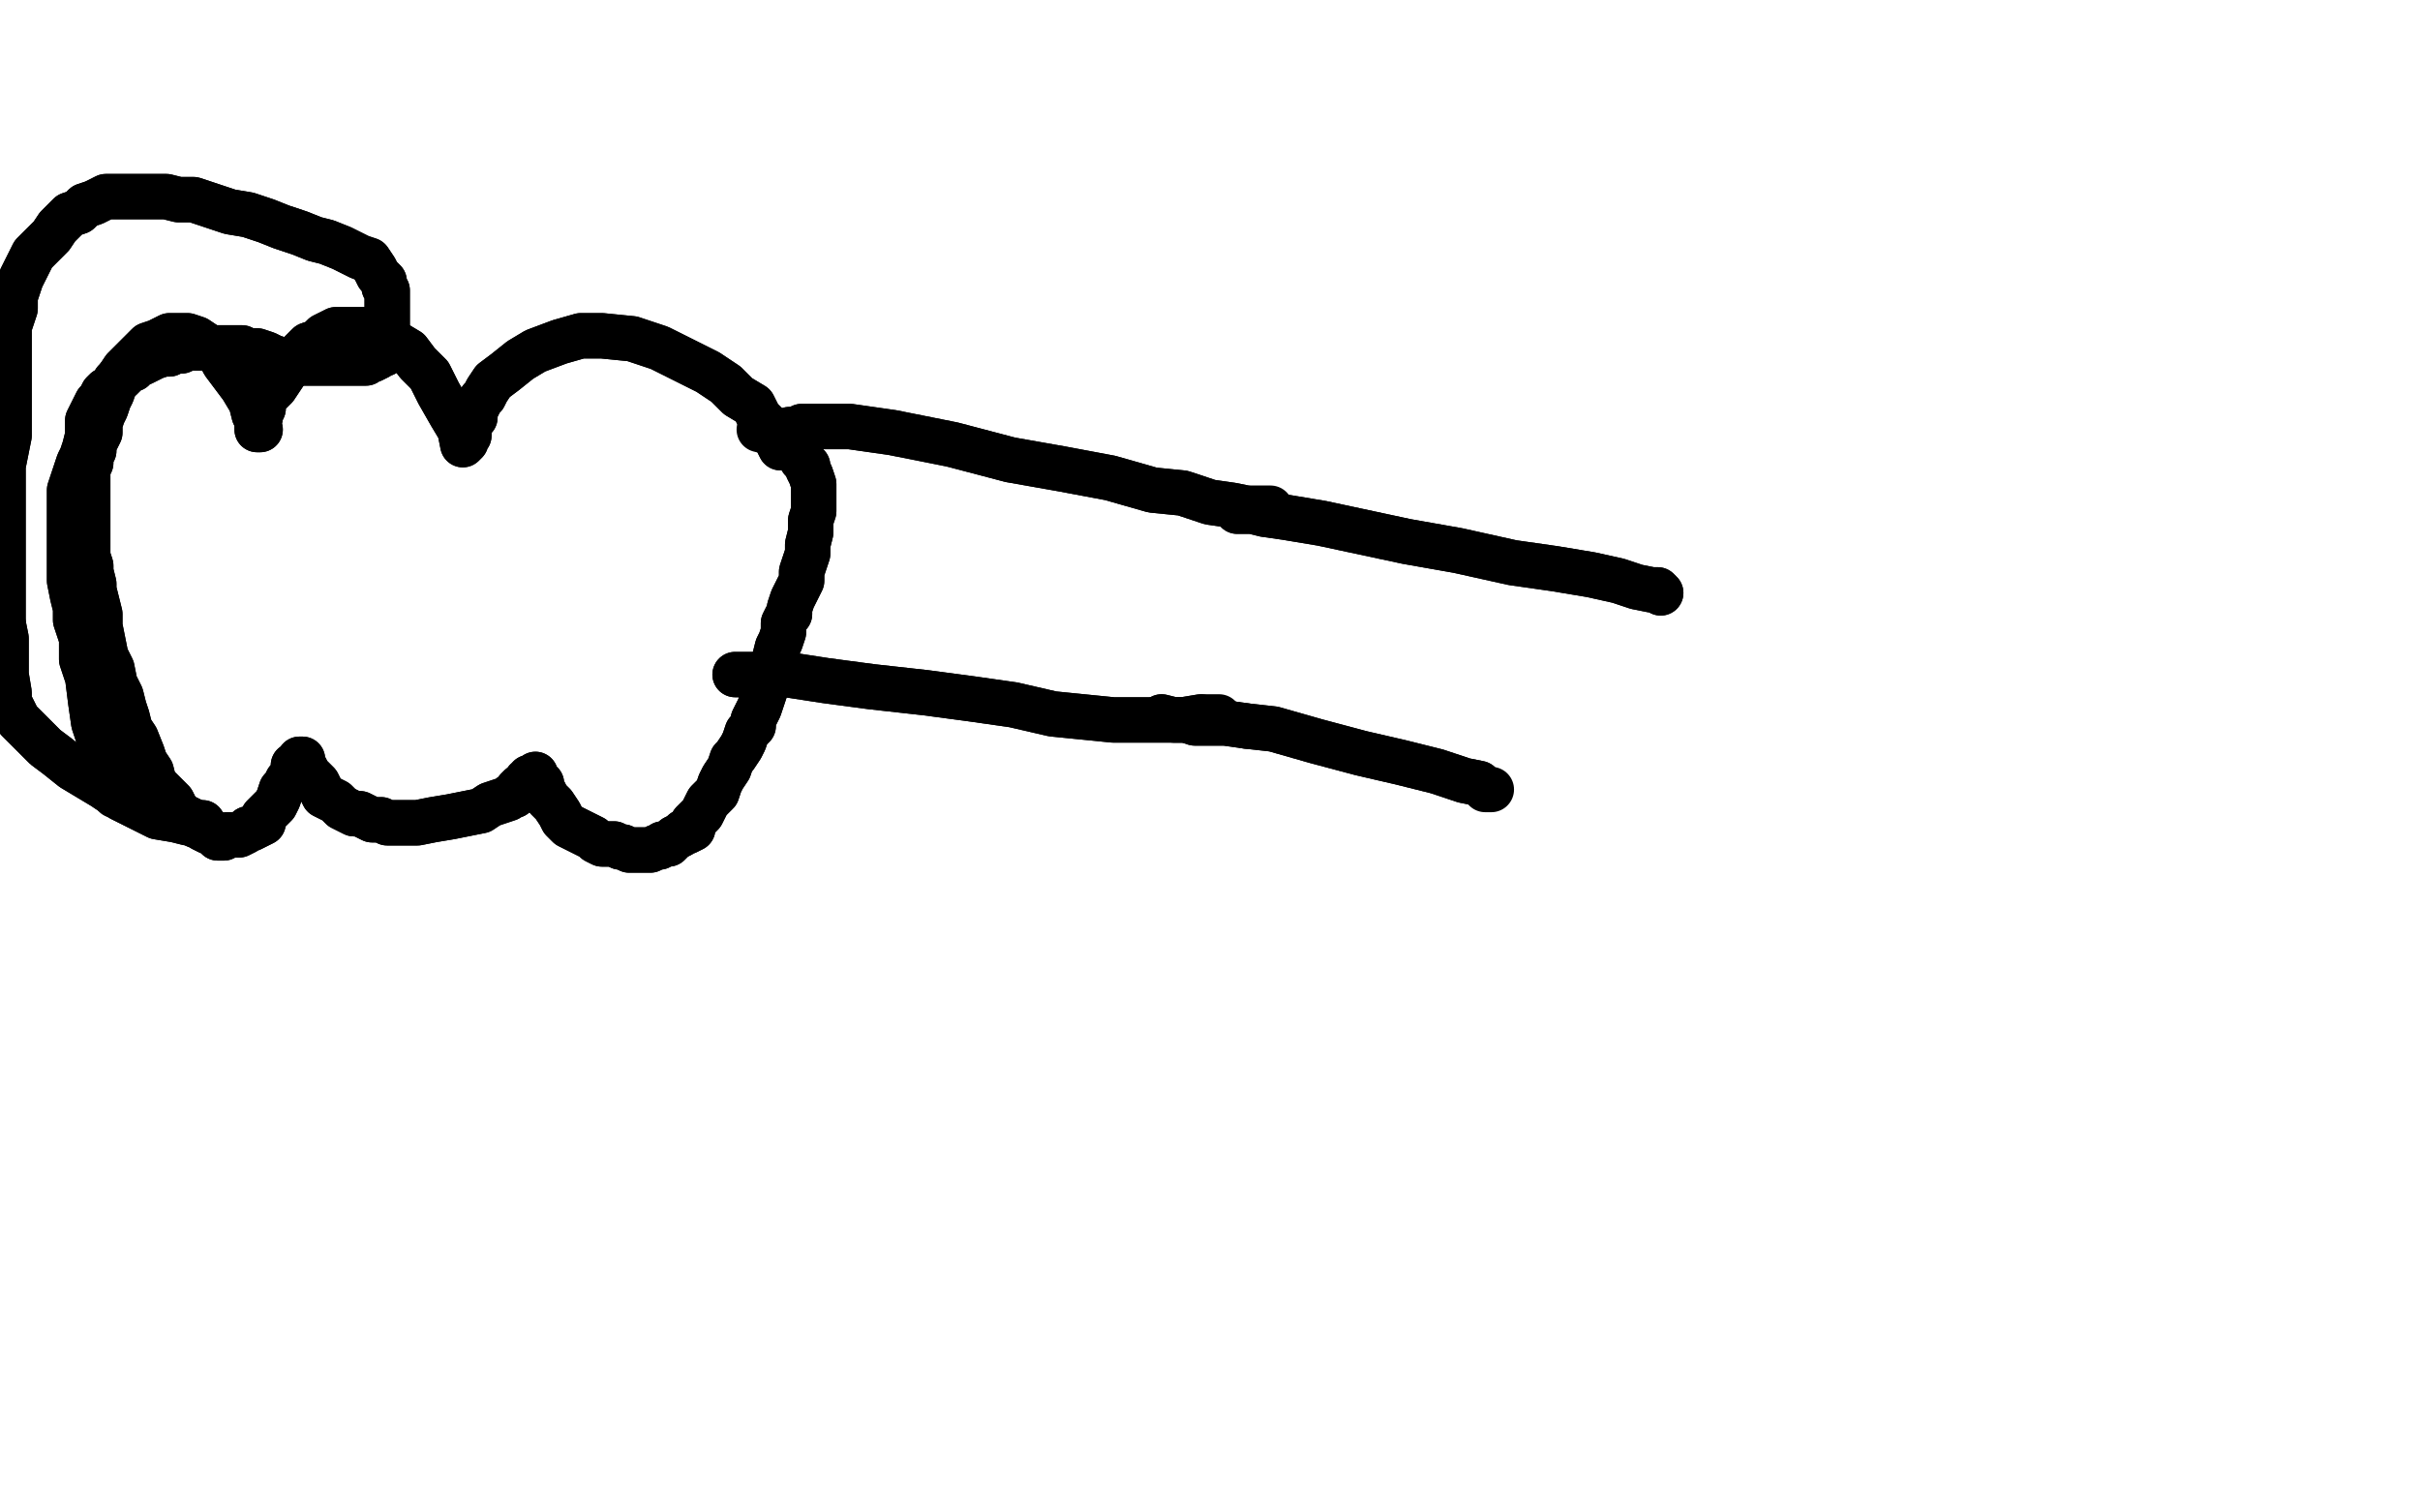 <?xml version="1.0" standalone="no"?>
<!DOCTYPE svg PUBLIC "-//W3C//DTD SVG 1.1//EN"
"http://www.w3.org/Graphics/SVG/1.1/DTD/svg11.dtd">

<svg width="800" height="500" version="1.1" xmlns="http://www.w3.org/2000/svg" xmlns:xlink="http://www.w3.org/1999/xlink" style="stroke-antialiasing: false"><desc>This SVG has been created on https://colorillo.com/</desc><rect x='0' y='0' width='800' height='500' style='fill: rgb(255,255,255); stroke-width:0' /><polyline points="261,142 263,142 263,142 265,141 265,141 270,141 270,141 281,141 281,141 295,143 295,143 315,147 315,147 334,152 334,152 351,155 367,158 381,162 391,163 400,166 407,167 412,168" style="fill: none; stroke: #000000; stroke-width: 15; stroke-linejoin: round; stroke-linecap: round; stroke-antialiasing: false; stroke-antialias: 0; opacity: 1.0"/>
<polyline points="261,142 263,142 263,142 265,141 265,141 270,141 270,141 281,141 281,141 295,143 295,143 315,147 315,147 334,152 351,155 367,158 381,162 391,163 400,166 407,167 412,168 415,168 420,168" style="fill: none; stroke: #000000; stroke-width: 15; stroke-linejoin: round; stroke-linecap: round; stroke-antialiasing: false; stroke-antialias: 0; opacity: 1.0"/>
<polyline points="243,223 250,223 250,223 260,223 260,223 273,225 273,225 288,227 288,227 306,229 306,229 321,231 321,231 335,233 335,233 348,236 358,237 368,238 378,238 383,238 391,238 397,237" style="fill: none; stroke: #000000; stroke-width: 15; stroke-linejoin: round; stroke-linecap: round; stroke-antialiasing: false; stroke-antialias: 0; opacity: 1.0"/>
<polyline points="243,223 250,223 250,223 260,223 260,223 273,225 273,225 288,227 288,227 306,229 306,229 321,231 321,231 335,233 348,236 358,237 368,238 378,238 383,238 391,238 397,237 400,237 402,237 403,237" style="fill: none; stroke: #000000; stroke-width: 15; stroke-linejoin: round; stroke-linecap: round; stroke-antialiasing: false; stroke-antialias: 0; opacity: 1.0"/>
<polyline points="258,148 255,142 255,142 251,138 251,138 249,134 249,134 244,131 244,131 240,127 240,127 234,123 234,123 226,119 226,119 218,115 209,112 199,111 192,111 185,113 177,116 172,119 167,123 163,126 161,129 160,131 159,132 158,134 157,136 157,138 156,139 155,141 155,143 155,144 154,145 154,146 153,147 153,147 152,142 149,137 145,130 142,124 138,120 135,116 130,113 126,111 122,109 119,109 115,109 112,109 111,109 109,110 107,111 105,113 102,114 99,117 97,120 95,122 93,125 91,128 89,130 87,132 87,135 86,137 86,138 85,140 85,141 85,142 86,142 86,142 85,139 84,137 83,133 80,128 77,124 74,120 72,116 68,114 65,112 62,111 59,111 57,111 56,111 54,112 52,113 49,114 45,118 43,120 41,122 39,125 38,127 37,130 36,132 35,135 34,137 33,140 33,143 32,145 31,147 31,149 30,150 30,152 30,153 29,155 29,157 29,158 29,159 29,161 29,163 29,164 29,166 29,167 29,168 29,170 29,171 29,172 29,174 29,175 29,177 29,179 29,181 29,184 30,187 30,189 31,193 31,195 32,199 33,203 33,207 34,212 35,217 37,221 38,226 40,230 41,234 42,237 43,241 45,244 47,249 48,252 50,255 51,259 53,261 55,263 57,265 58,267 59,269 61,270 63,271 65,273 66,273 67,274 69,275 70,275 71,276 71,276 72,277 73,277 73,277 74,277 75,276 76,276 77,276 79,276 81,275 82,274 83,274 85,273 85,273 87,272 87,270 89,268 91,266 92,264 93,261 94,260 95,258 96,257 97,256 97,254 97,253 98,253 99,252 99,251 100,251 100,253 101,254 102,256 103,257 105,259 106,261 107,263 109,264 111,265 113,267 115,268 117,269 119,269 121,270 123,271 126,271 128,272 131,272 134,272 138,272 143,271 149,270 154,269 159,268 162,266 165,265 168,264 169,263 170,263 171,262 171,261 172,260 173,260 174,258 175,258 175,258 175,257 176,257 177,256 177,256 177,257 178,258 179,259 179,261 180,262 181,264 183,266 185,269 186,271 188,273 190,274 192,275 194,276 196,277 197,278 199,279 201,279 203,279 205,280 206,280 208,281 210,281 212,281 213,281 215,281 217,280 218,280 219,279 221,279 221,279 222,278 223,277 225,276 226,275 227,275 229,274 229,272 231,270 232,269 233,267 234,265 235,264 237,262 238,259 239,257 241,254 242,251 243,250 245,247 246,245 247,242 249,240 249,238 250,236 251,234 252,231 253,228 254,224 255,221 256,218 257,214 258,212 259,209 259,206 260,204 261,203 261,201 262,198 263,196 264,194 265,192 265,189 266,186 267,183 267,180 268,176 268,172 269,169 269,166 269,162 269,160 268,157 267,155 267,154" style="fill: none; stroke: #000000; stroke-width: 15; stroke-linejoin: round; stroke-linecap: round; stroke-antialiasing: false; stroke-antialias: 0; opacity: 1.0"/>
<polyline points="258,148 255,142 255,142 251,138 251,138 249,134 249,134 244,131 244,131 240,127 240,127 234,123 234,123 226,119 218,115 209,112 199,111 192,111 185,113 177,116 172,119 167,123 163,126 161,129 160,131 159,132 158,134 157,136 157,138 156,139 155,141 155,143 155,144 154,145 154,146 153,147 153,147 152,142 149,137 145,130 142,124 138,120 135,116 130,113 126,111 122,109 119,109 115,109 112,109 111,109 109,110 107,111 105,113 102,114 99,117 97,120 95,122 93,125 91,128 89,130 87,132 87,135 86,137 86,138 85,140 85,141 85,142 86,142 86,142 85,139 84,137 83,133 80,128 77,124 74,120 72,116 68,114 65,112 62,111 59,111 57,111 56,111 54,112 52,113 49,114 45,118 43,120 41,122 39,125 38,127 37,130 36,132 35,135 34,137 33,140 33,143 32,145 31,147 31,149 30,150 30,152 30,153 29,155 29,157 29,158 29,159 29,161 29,163 29,164 29,166 29,167 29,168 29,170 29,171 29,172 29,174 29,175 29,177 29,179 29,181 29,184 30,187 30,189 31,193 31,195 32,199 33,203 33,207 34,212 35,217 37,221 38,226 40,230 41,234 42,237 43,241 45,244 47,249 48,252 50,255 51,259 53,261 55,263 57,265 58,267 59,269 61,270 63,271 65,273 66,273 67,274 69,275 70,275 71,276 71,276 72,277 73,277 73,277 74,277 75,276 76,276 77,276 79,276 81,275 82,274 83,274 85,273 85,273 87,272 87,270 89,268 91,266 92,264 93,261 94,260 95,258 96,257 97,256 97,254 97,253 98,253 99,252 99,251 100,251 100,253 101,254 102,256 103,257 105,259 106,261 107,263 109,264 111,265 113,267 115,268 117,269 119,269 121,270 123,271 126,271 128,272 131,272 134,272 138,272 143,271 149,270 154,269 159,268 162,266 165,265 168,264 169,263 170,263 171,262 171,261 172,260 173,260 174,258 175,258 175,258 175,257 176,257 177,256 177,256 177,257 178,258 179,259 179,261 180,262 181,264 183,266 185,269 186,271 188,273 190,274 192,275 194,276 196,277 197,278 199,279 201,279 203,279 205,280 206,280 208,281 210,281 212,281 213,281 215,281 217,280 218,280 219,279 221,279 221,279 222,278 223,277 225,276 226,275 227,275 229,274 229,272 231,270 232,269 233,267 234,265 235,264 237,262 238,259 239,257 241,254 242,251 243,250 245,247 246,245 247,242 249,240 249,238 250,236 251,234 252,231 253,228 254,224 255,221 256,218 257,214 258,212 259,209 259,206 260,204 261,203 261,201 262,198 263,196 264,194 265,192 265,189 266,186 267,183 267,180 268,176 268,172 269,169 269,166 269,162 269,160 268,157 267,155 267,154 265,152 264,150 262,149 261,148 258,146 255,143 251,142" style="fill: none; stroke: #000000; stroke-width: 15; stroke-linejoin: round; stroke-linecap: round; stroke-antialiasing: false; stroke-antialias: 0; opacity: 1.0"/>
<polyline points="67,272 64,272 64,272 62,272 62,272 58,271 58,271 52,270 52,270 46,267 46,267 40,264 40,264 34,260 34,260 29,257 24,254 19,250 15,247 12,244 8,240 6,238 4,234 3,232 3,229 2,223 2,217 2,211 1,206" style="fill: none; stroke: #000000; stroke-width: 15; stroke-linejoin: round; stroke-linecap: round; stroke-antialiasing: false; stroke-antialias: 0; opacity: 1.0"/>
<polyline points="1,206 1,201 1,196 1,192 1,188 1,183 1,177 1,171 1,165 1,159 1,154 2,149 3,144 3,138 3,133 3,128 3,122 3,118 3,113 3,108 4,105 5,102 5,98 6,95 7,92 8,90 9,88 10,86 11,84 13,82 15,80 17,78 19,75 21,73 23,71 26,70 28,68 31,67 33,66 35,65 39,65 41,65 44,65 46,65 48,65 51,65 55,65 59,66 64,66 70,68 76,70 82,71 88,73 93,75 99,77 104,79 108,80 113,82 117,84 119,85 122,86 124,89 125,91 127,93 127,95 128,96 128,98 128,100 128,100 128,102 128,103 128,105 128,108 128,110 128,112 128,114 127,115 126,116 127,117 125,117 125,118 123,119 122,119 121,120 119,120 116,120 114,120 111,120 108,120 106,120 103,120 100,120 98,120 93,119 90,118 88,117 85,116 82,116 80,115 77,115 74,115 72,115 69,115 67,115 65,115 62,115 60,116 58,116 56,117 54,117 51,118 49,119 47,120 45,120 44,122 42,122 41,124 40,125 39,125 38,126 37,128 35,129 34,130 33,132 32,133 31,135 30,137 29,139 29,141 29,144 28,148 27,151 26,153 25,156 24,159 23,162 23,165 23,167 23,169 23,172 23,175 23,178 23,181 23,185 23,188 23,192 24,197 25,201 25,205 27,211 27,218 29,224 30,232 31,239 33,245 33,249 35,253 36,255 37,257 37,259 37,260" style="fill: none; stroke: #000000; stroke-width: 15; stroke-linejoin: round; stroke-linecap: round; stroke-antialiasing: false; stroke-antialias: 0; opacity: 1.0"/>
<polyline points="67,272 64,272 64,272 62,272 62,272 58,271 58,271 52,270 52,270 46,267 46,267 40,264 40,264 34,260 29,257 24,254 19,250 15,247 12,244 8,240 6,238 4,234 3,232 3,229 2,223 2,217 2,211 1,206 1,201 1,196 1,192 1,188 1,183 1,177 1,171 1,165 1,159 1,154 2,149 3,144 3,138 3,133 3,128 3,122 3,118 3,113 3,108 4,105 5,102 5,98 6,95 7,92 8,90 9,88 10,86 11,84 13,82 15,80 17,78 19,75 21,73 23,71 26,70 28,68 31,67 33,66 35,65 39,65 41,65 44,65 46,65 48,65 51,65 55,65 59,66 64,66 70,68 76,70 82,71 88,73 93,75 99,77 104,79 108,80 113,82 117,84 119,85 122,86 124,89 125,91 127,93 127,95 128,96 128,98 128,100 128,100 128,102 128,103 128,105 128,108 128,110 128,112 128,114 127,115 126,116 127,117 125,117 125,118 123,119 122,119 121,120 119,120 116,120 114,120 111,120 108,120 106,120 103,120 100,120 98,120 93,119 90,118 88,117 85,116 82,116 80,115 77,115 74,115 72,115 69,115 67,115 65,115 62,115 60,116 58,116 56,117 54,117 51,118 49,119 47,120 45,120 44,122 42,122 41,124 40,125 39,125 38,126 37,128 35,129 34,130 33,132 32,133 31,135 30,137 29,139 29,141 29,144 28,148 27,151 26,153 25,156 24,159 23,162 23,165 23,167 23,169 23,172 23,175 23,178 23,181 23,185 23,188 23,192 24,197 25,201 25,205 27,211 27,218 29,224 30,232 31,239 33,245 33,249 35,253 36,255 37,257 37,259 37,260 38,261 38,262 38,263 38,263" style="fill: none; stroke: #000000; stroke-width: 15; stroke-linejoin: round; stroke-linecap: round; stroke-antialiasing: false; stroke-antialias: 0; opacity: 1.0"/>
<polyline points="384,237 388,238 388,238 390,238 390,238 392,238 392,238 395,239 395,239 399,239 399,239 405,239 405,239 412,240 412,240" style="fill: none; stroke: #000000; stroke-width: 15; stroke-linejoin: round; stroke-linecap: round; stroke-antialiasing: false; stroke-antialias: 0; opacity: 1.0"/>
<polyline points="412,240 421,241 435,245 450,249 463,252 475,255 484,258 489,259" style="fill: none; stroke: #000000; stroke-width: 15; stroke-linejoin: round; stroke-linecap: round; stroke-antialiasing: false; stroke-antialias: 0; opacity: 1.0"/>
<polyline points="384,237 388,238 388,238 390,238 390,238 392,238 392,238 395,239 395,239 399,239 399,239 405,239 405,239 412,240 421,241 435,245 450,249 463,252 475,255 484,258 489,259 491,261 492,261 493,261" style="fill: none; stroke: #000000; stroke-width: 15; stroke-linejoin: round; stroke-linecap: round; stroke-antialiasing: false; stroke-antialias: 0; opacity: 1.0"/>
<polyline points="409,169 409,169 409,169 414,169 414,169 418,170 425,171 437,173 451,176 465,179 482,182 500,186 514,188 526,190 535,192 541,194 546,195 548,195 549,196" style="fill: none; stroke: #000000; stroke-width: 15; stroke-linejoin: round; stroke-linecap: round; stroke-antialiasing: false; stroke-antialias: 0; opacity: 1.0"/>
<polyline points="409,169 409,169 409,169 414,169 418,170 425,171 437,173 451,176 465,179 482,182 500,186 514,188 526,190 535,192 541,194 546,195 548,195 549,196 549,196" style="fill: none; stroke: #000000; stroke-width: 15; stroke-linejoin: round; stroke-linecap: round; stroke-antialiasing: false; stroke-antialias: 0; opacity: 1.0"/>
</svg>
